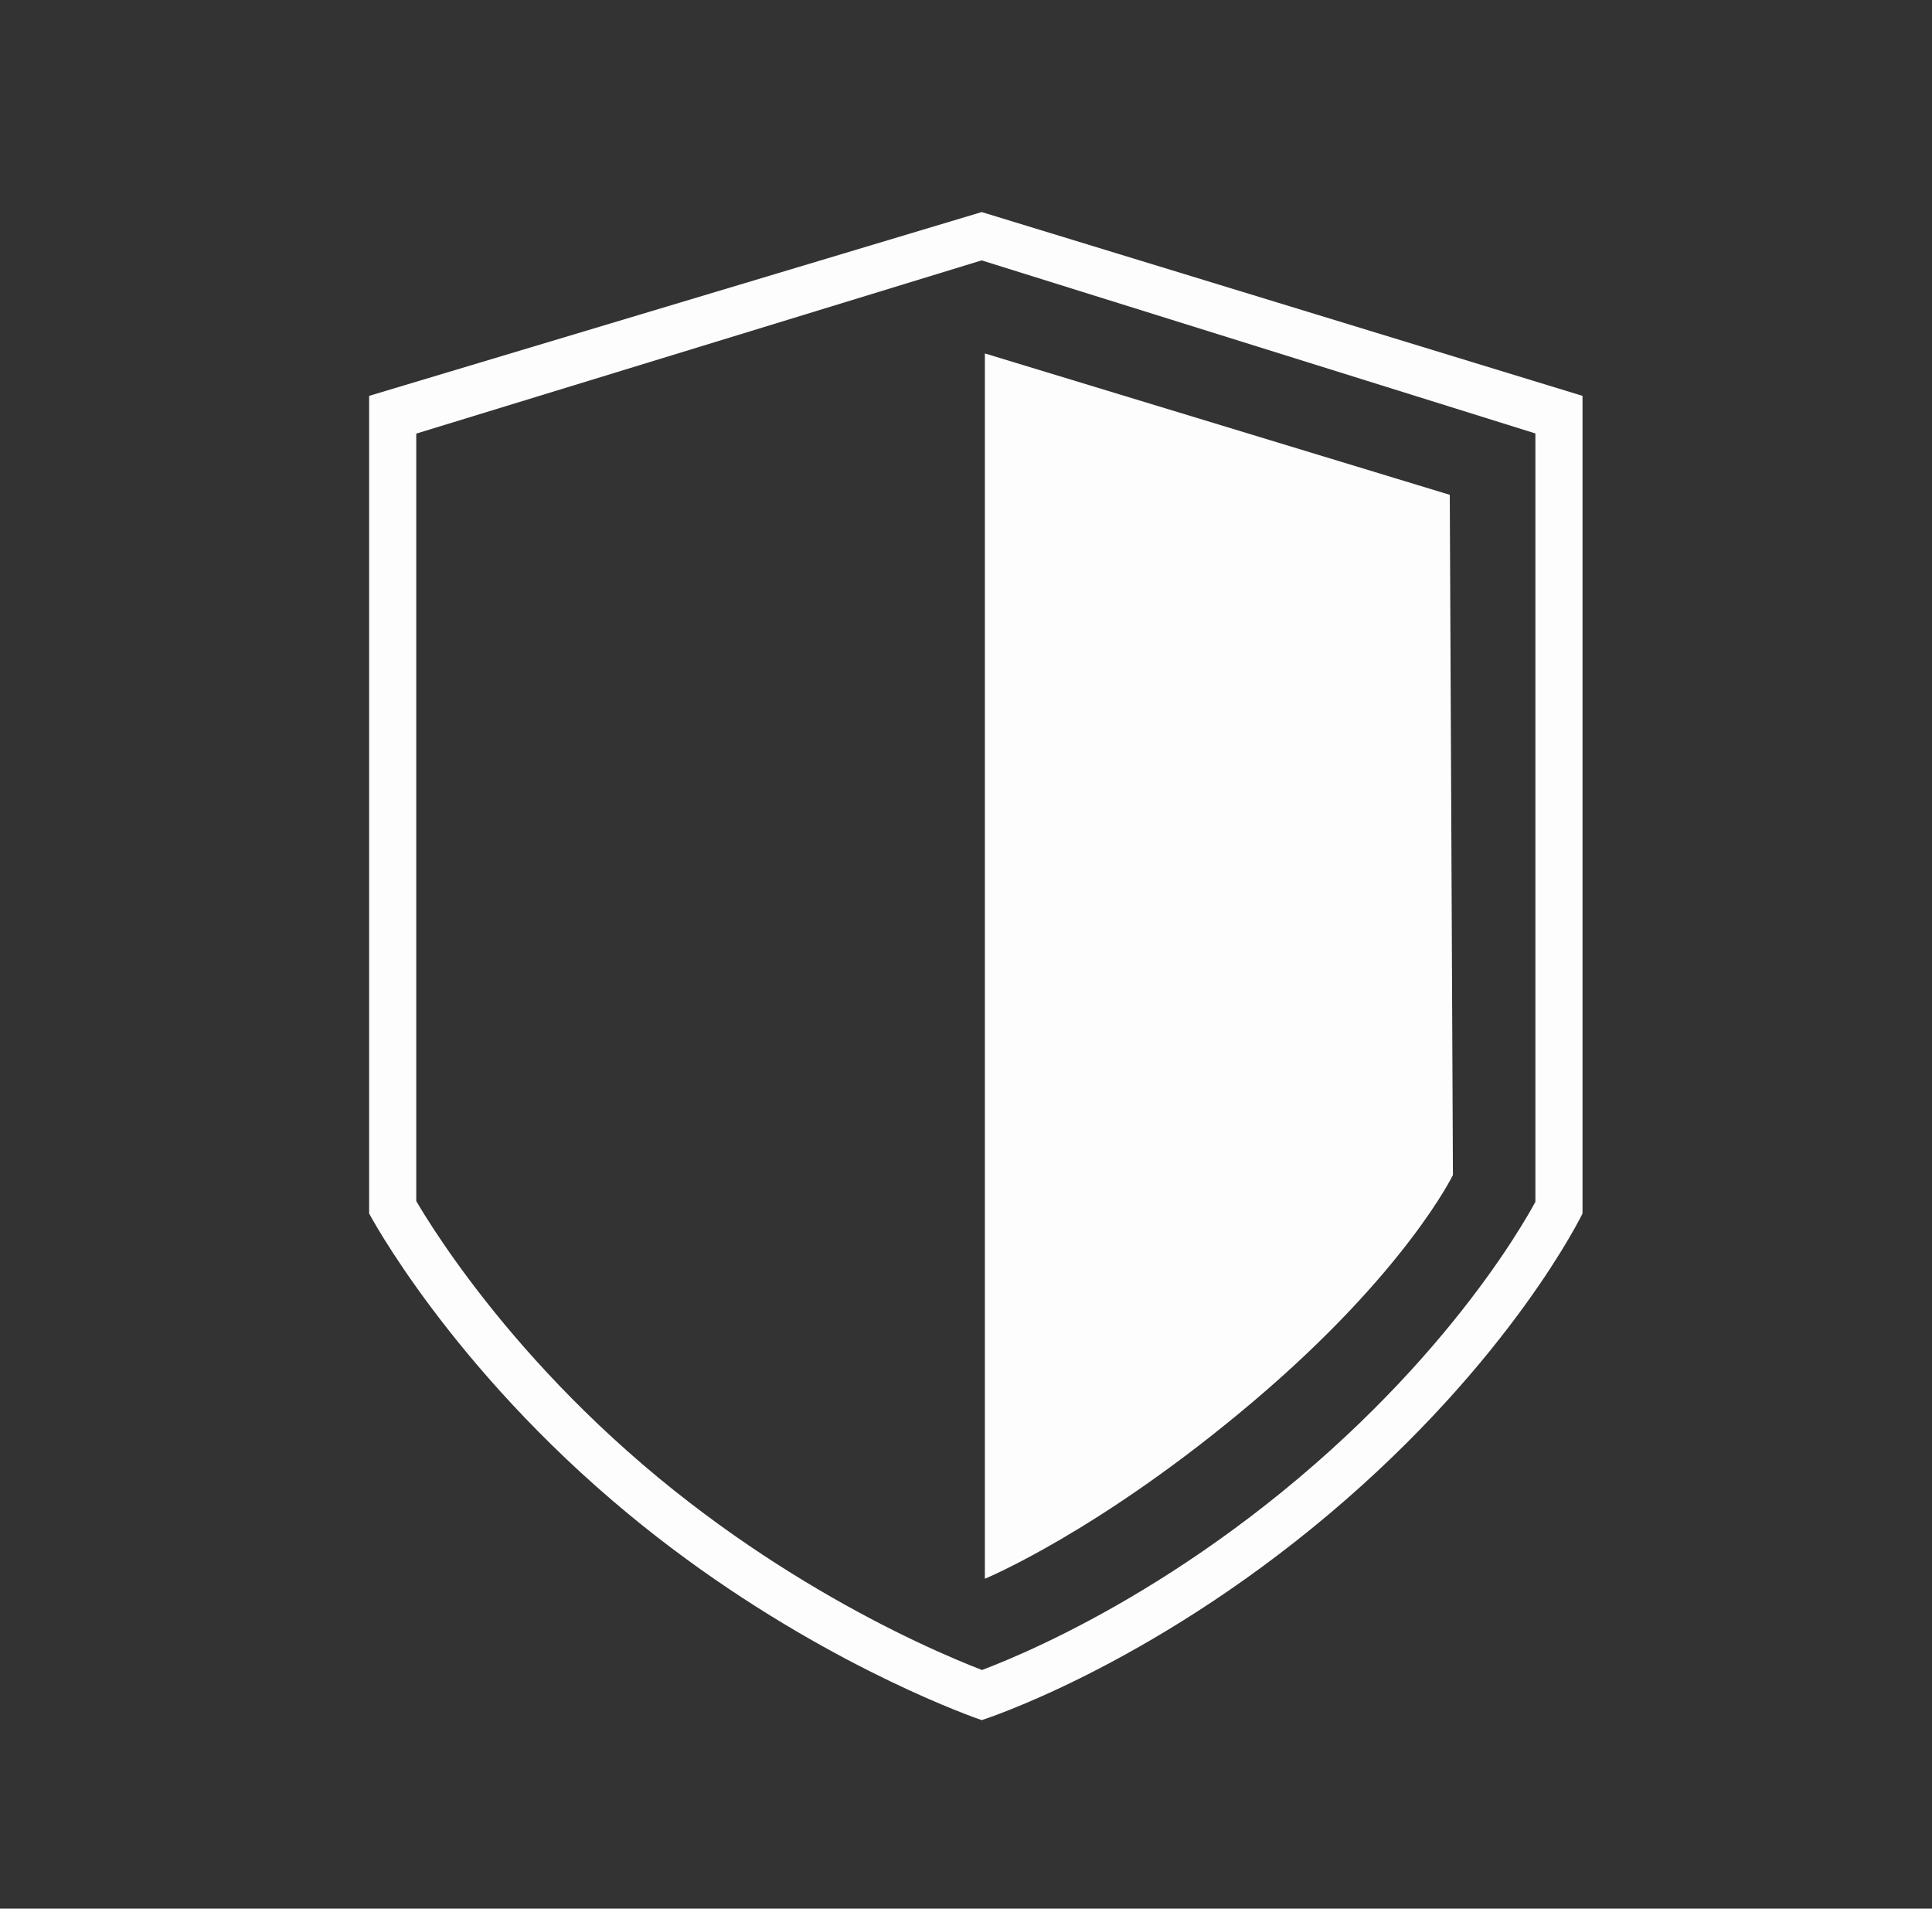 <svg width="82" height="81" viewBox="0 0 82 81" fill="none" xmlns="http://www.w3.org/2000/svg">
<rect x="0" y="0" width="82" height="81" fill="#333333" stroke="none"/>
<path d="M67.167 16.8V51.5C67.167 51.5 64.167 57.716 56.417 64.25C48.667 70.784 41.667 73 41.667 73L41.332 72.88C39.803 72.316 33.28 69.718 26.667 64.25C19.109 58 15.667 51.5 15.667 51.5V16.8L41.667 9L67.167 16.8ZM17.667 18.402V50.972C17.758 51.127 17.875 51.323 18.02 51.556C18.434 52.219 19.068 53.179 19.933 54.331C21.664 56.639 24.308 59.704 27.941 62.709L28.623 63.262C32.026 65.975 35.361 67.909 37.898 69.181C39.248 69.858 40.366 70.344 41.14 70.659C41.345 70.743 41.526 70.814 41.68 70.873C41.814 70.823 41.968 70.763 42.142 70.693C42.87 70.403 43.933 69.945 45.235 69.289C47.842 67.975 51.393 65.87 55.128 62.721C58.861 59.573 61.441 56.51 63.079 54.251C63.898 53.122 64.48 52.195 64.853 51.56C64.983 51.338 65.087 51.151 65.167 51.005V18.395L41.663 11.05L17.667 18.402Z" fill="#FDFDFE"/>
<path d="M41.801 67V15L61.533 21L61.667 49.866C61.667 49.866 59.667 54 53.167 59.5C46.667 65 41.801 67 41.801 67Z" fill="#FDFDFE"/>
</svg>
